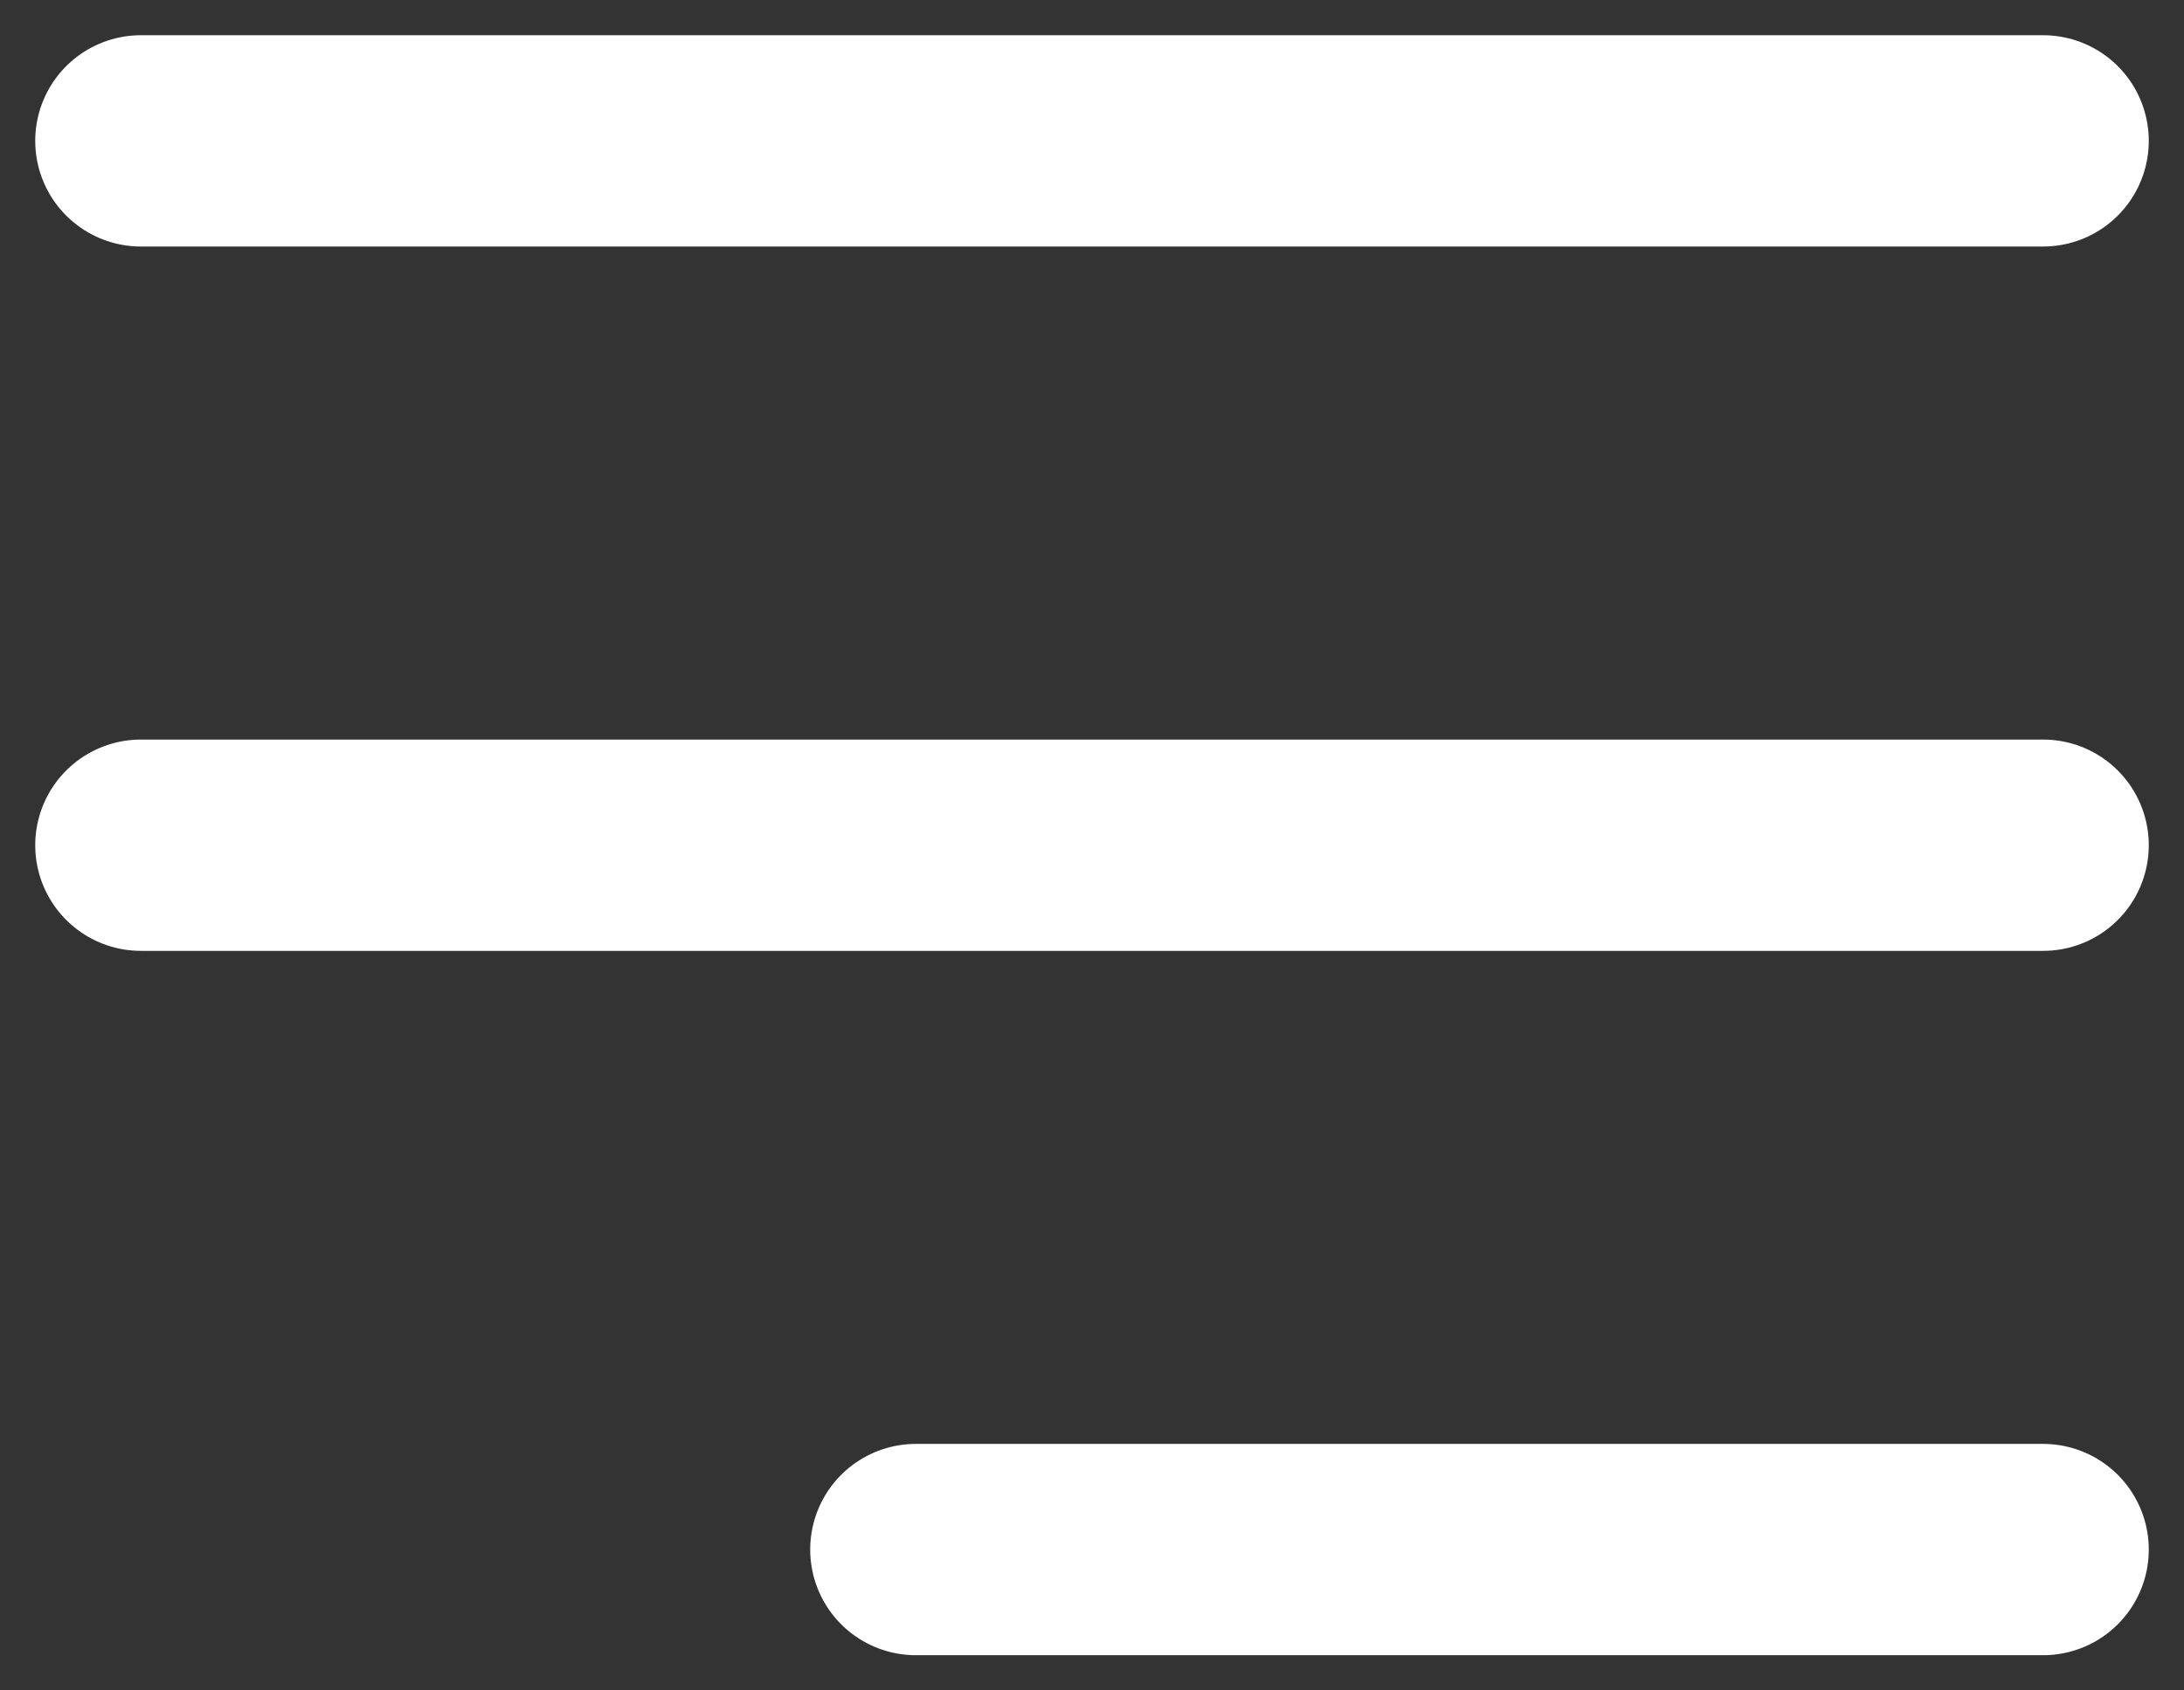<?xml version="1.0" encoding="UTF-8"?> <svg xmlns="http://www.w3.org/2000/svg" width="31" height="24" viewBox="0 0 31 24" fill="none"><rect x="0" y="0" width="31" height="24" fill="#333333" stroke="none"/> <path d="M13 22H29M2 12H29M2 2H29" stroke="white" stroke-width="3" stroke-linecap="round" stroke-linejoin="round"></path> </svg> 